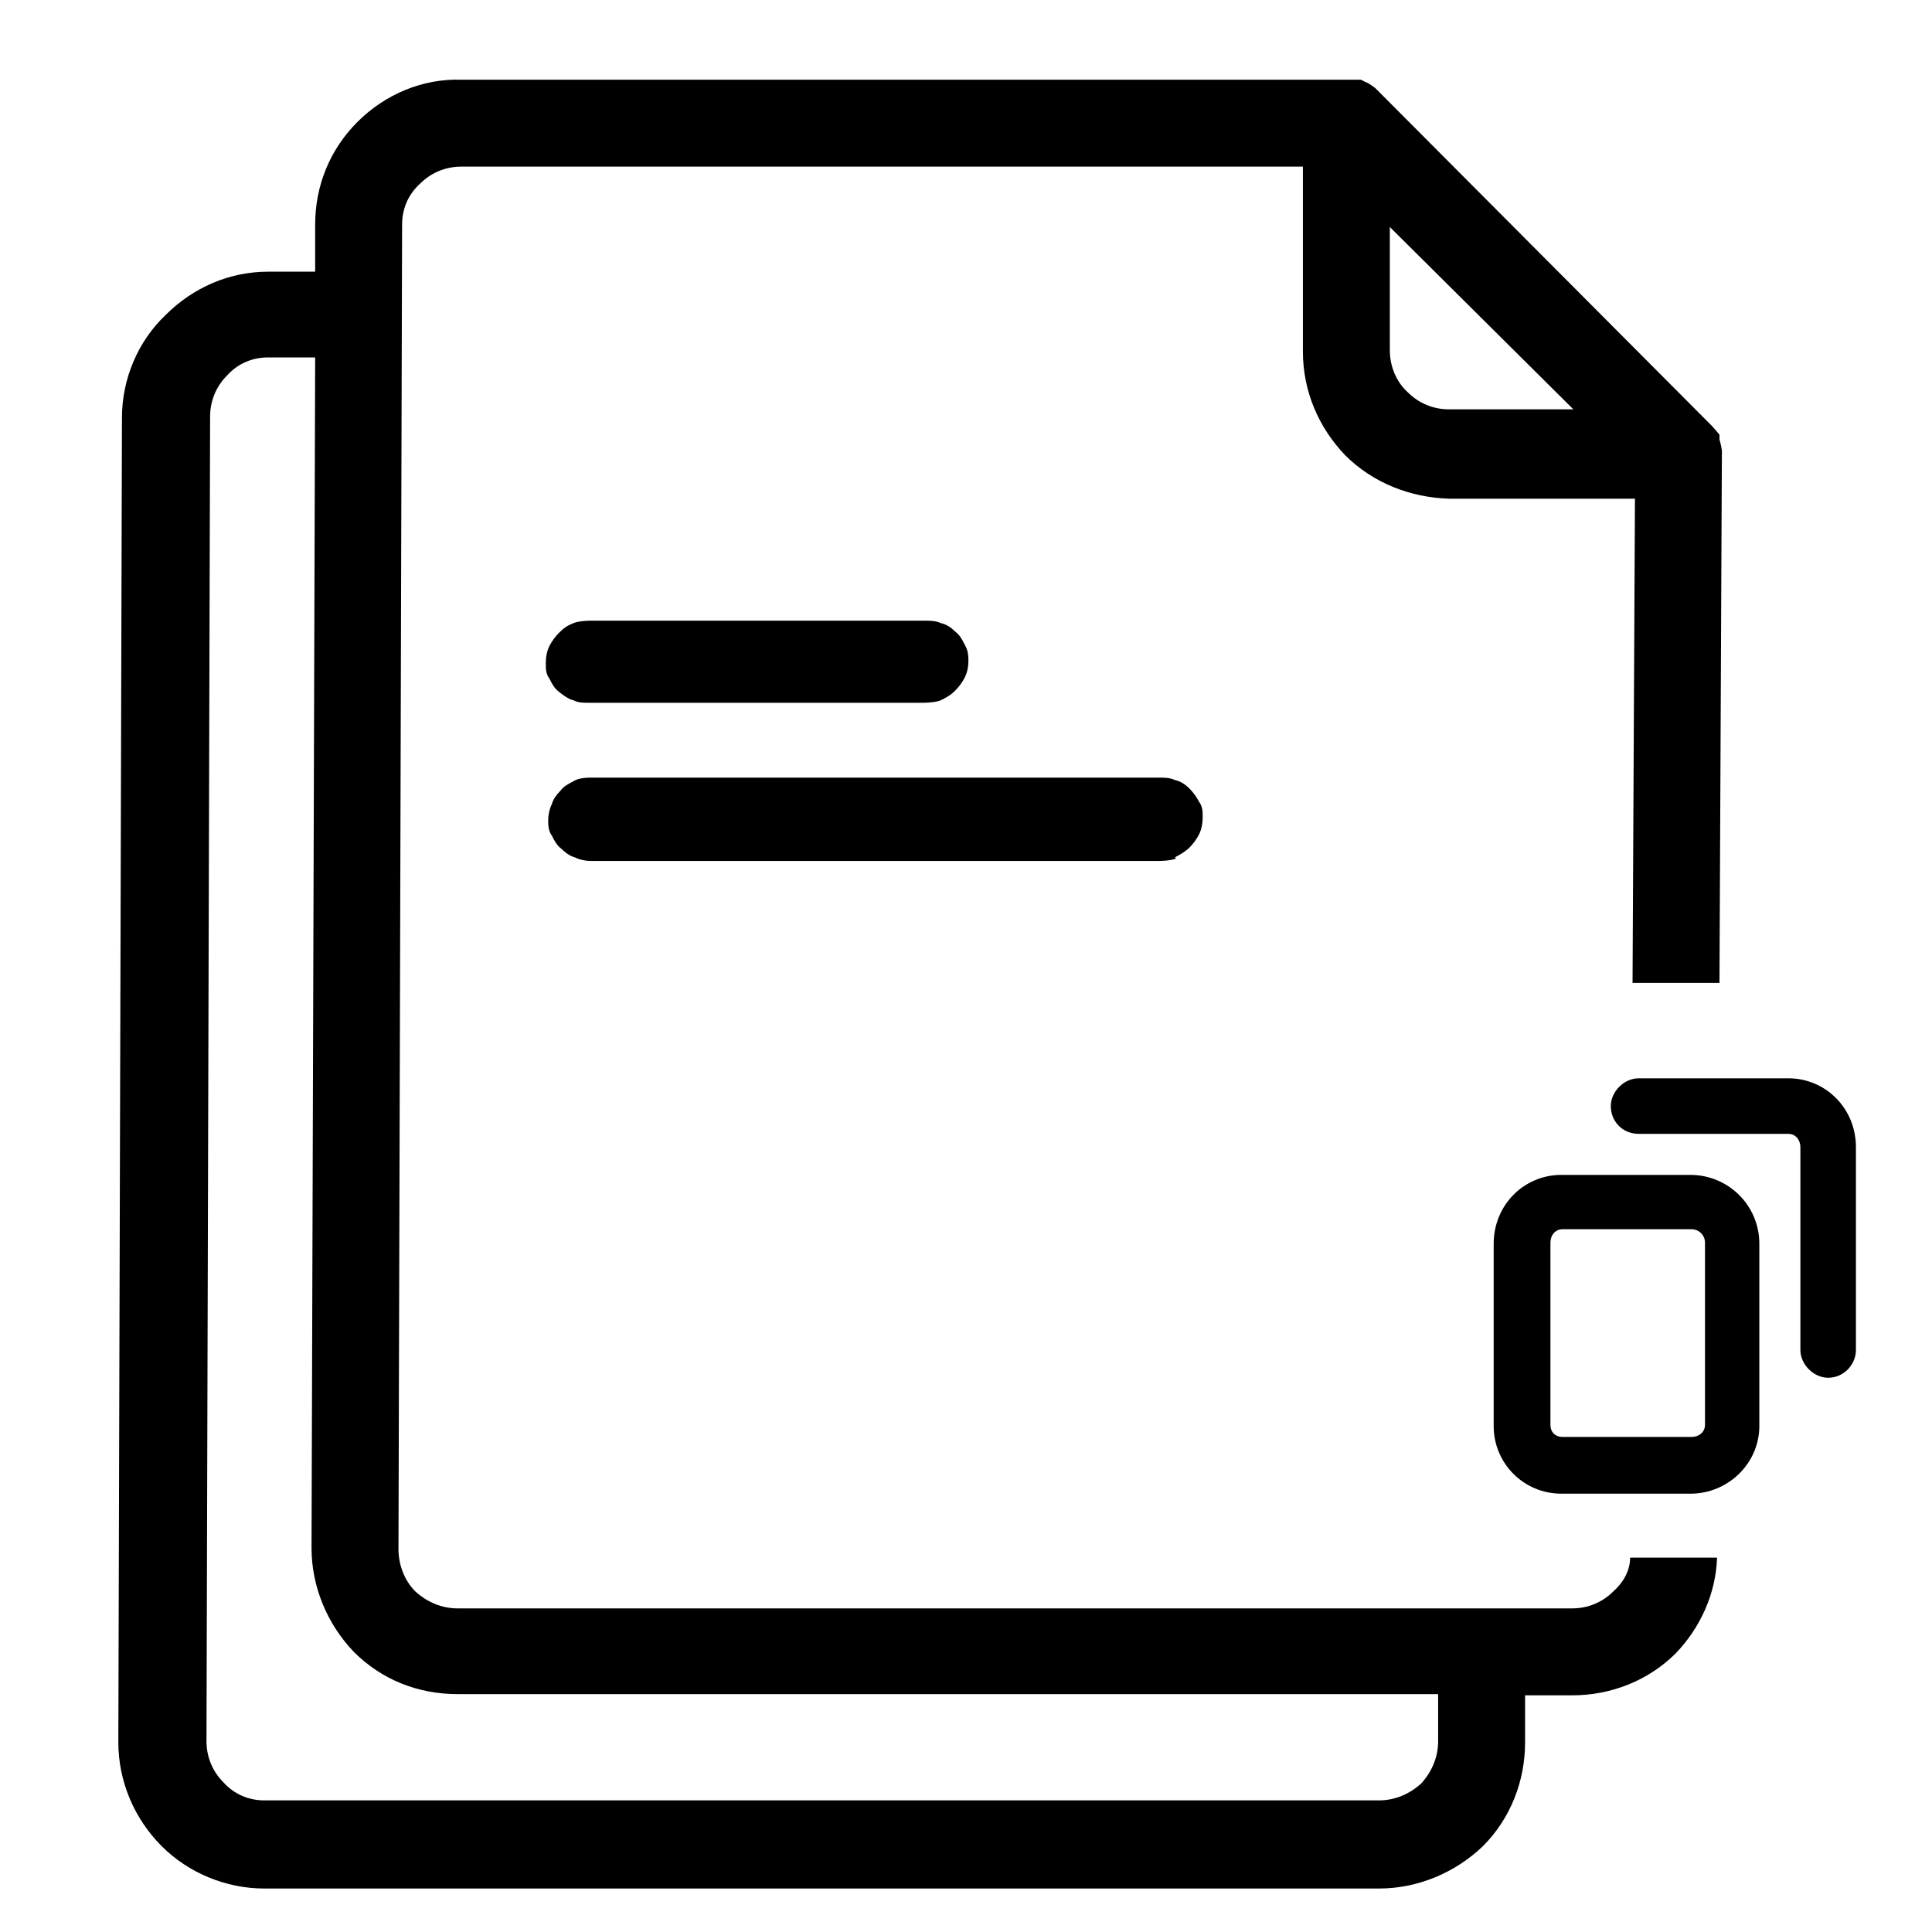 <?xml version="1.0" encoding="UTF-8"?>
<svg id="Layer_1" data-name="Layer 1" xmlns="http://www.w3.org/2000/svg" viewBox="0 0 16 16">
  <g>
    <path d="M14.24,8.13l.02-4.4s-.01-.06-.02-.09v-.04s-.05-.06-.06-.07l-2.79-2.8s-.05-.04-.08-.05l-.04-.02s-.06,0-.08,0H3.82c-.32-.01-.63.12-.86.35s-.35.53-.35.85v.39h-.39c-.32,0-.62.13-.85.36-.23.22-.36.53-.36.85l-.03,10.97c0,.32.13.63.36.86.22.22.53.35.85.35h9.23c.32,0,.63-.13.86-.35.23-.23.35-.54.35-.86v-.39h.39c.32,0,.63-.12.86-.35.2-.21.33-.49.34-.79h-.72c0,.11-.06.21-.14.28-.09.09-.21.14-.34.14H3.79c-.13,0-.25-.05-.35-.14-.09-.09-.14-.22-.14-.35l.03-10.97c0-.13.05-.25.15-.34.09-.09.21-.14.34-.14h6.97v1.53c0,.33.13.63.35.86.23.23.54.35.86.36h1.54l-.02,4.01h.72ZM3.79,14.03h8.12v.39c0,.13-.05.25-.14.35-.1.09-.22.14-.35.14H2.19c-.13,0-.25-.05-.34-.15-.09-.09-.14-.21-.14-.34l.03-10.97c0-.13.05-.25.14-.34.09-.1.21-.15.34-.15h.39l-.03,9.86c0,.32.13.63.35.86.23.23.53.35.86.35ZM12,3.39c-.13,0-.25-.05-.34-.14-.1-.09-.15-.22-.15-.35v-1.02l1.52,1.51h-1.03Z"/>
    <path d="M4.63,5.73s.07.06.12.07c.04.02.08.02.12.02h2.78s.09,0,.14-.02c.04-.02.08-.04.12-.08.03-.03.06-.07.08-.11.02-.04.03-.09.03-.13s0-.09-.03-.14c-.02-.04-.04-.08-.08-.11-.03-.03-.07-.06-.12-.07-.04-.02-.09-.02-.13-.02h-2.77s-.09,0-.14.02-.08.04-.12.08c-.03.03-.06.07-.08.11-.02.04-.03.09-.03.14s0,.09.03.13c.02.04.04.08.08.11Z"/>
    <path d="M9.73,7.1s.08-.04.12-.08c.03-.03.06-.07.08-.11.02-.04.03-.09.03-.14s0-.09-.03-.13c-.02-.04-.05-.08-.08-.11-.03-.03-.07-.06-.12-.07-.04-.02-.09-.02-.13-.02h-4.72s-.09,0-.13.03c-.04.02-.08.04-.11.08-.03.03-.06.07-.07.11-.02.04-.03.09-.03.13s0,.09.03.13c.02.04.04.08.08.11.03.03.07.06.11.07.04.02.09.03.13.03h4.71s.09,0,.14-.02Z"/>
  </g>
  <g>
    <path d="M15.37,9.5v1.68c0,.12-.1.23-.23.23-.12,0-.23-.11-.23-.23v-1.68c0-.06-.04-.11-.1-.11h-1.24c-.13,0-.23-.1-.23-.23,0-.12.11-.23.23-.23h1.24c.31,0,.56.25.56.57Z"/>
    <path d="M14,9.73h-1.07c-.31,0-.56.25-.56.57v1.51c0,.31.25.56.56.56h1.07c.31,0,.57-.25.57-.56v-1.51c0-.32-.26-.57-.57-.57ZM12.84,10.29c0-.06.04-.11.1-.11h1.07c.06,0,.11.05.11.11v1.51c0,.06-.05.1-.11.1h-1.07c-.06,0-.1-.04-.1-.1v-1.51Z"/>
  </g>
</svg>